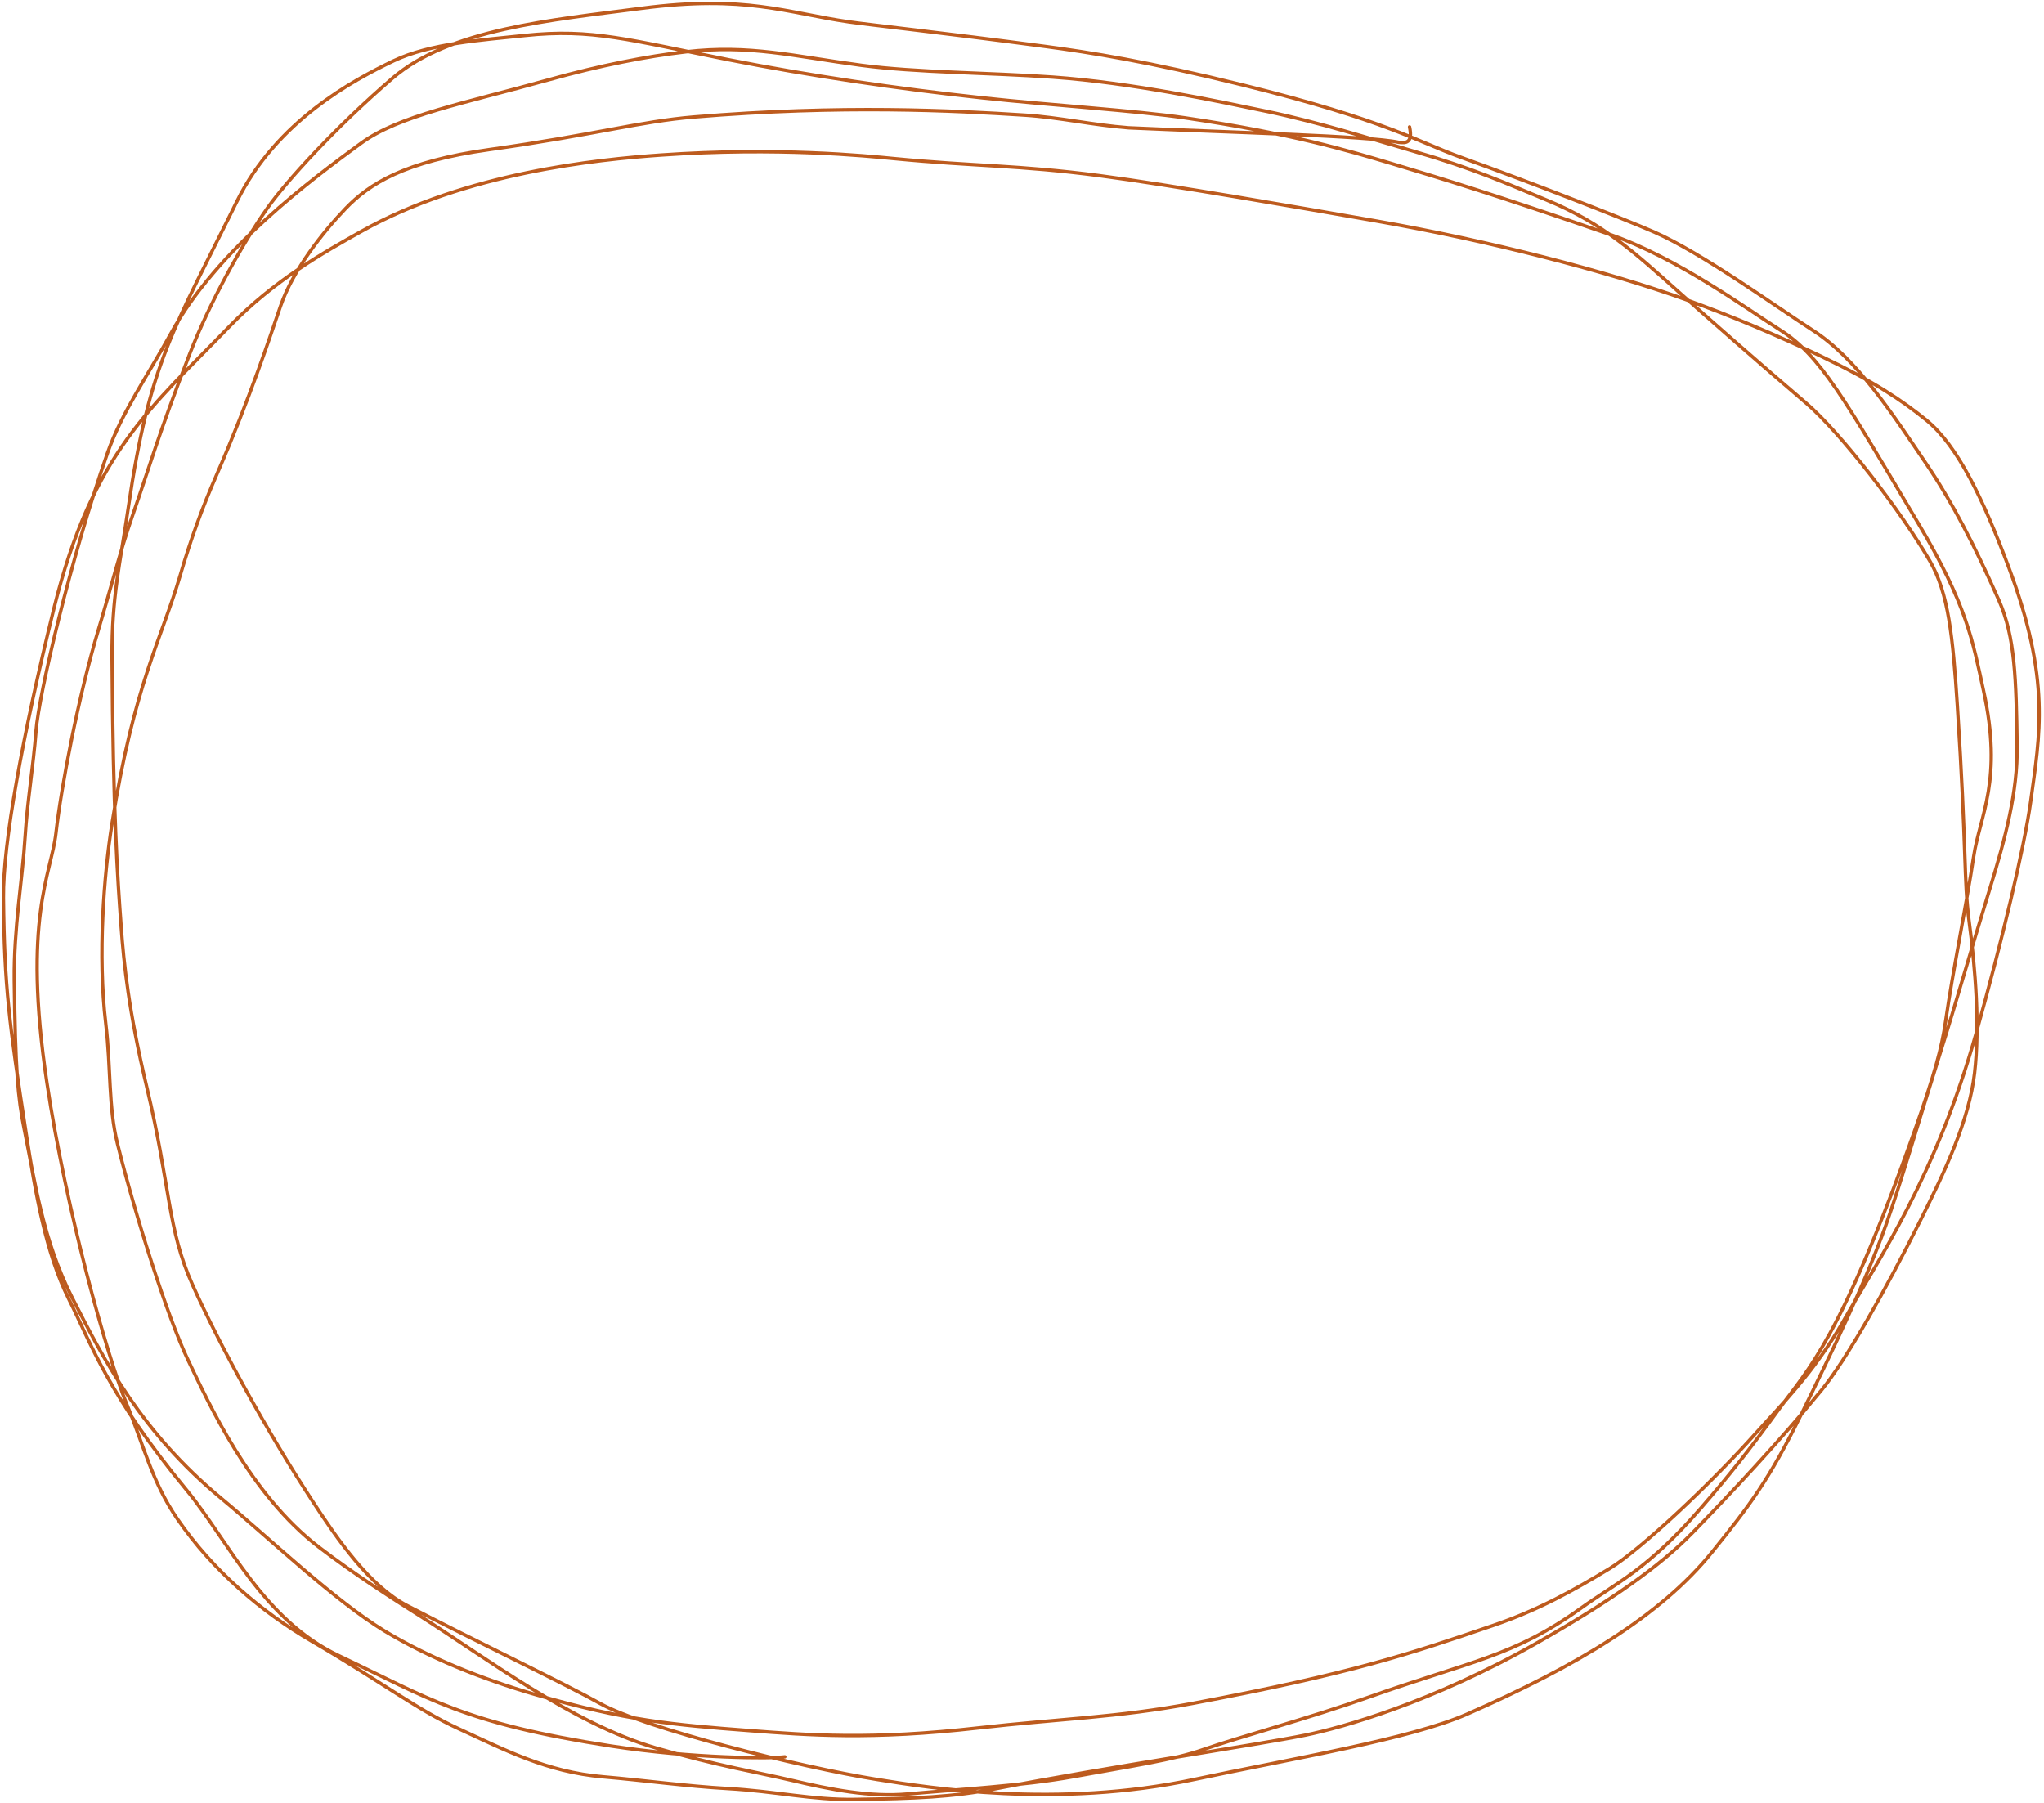 <?xml version="1.0" encoding="UTF-8"?> <svg xmlns="http://www.w3.org/2000/svg" width="602" height="531" viewBox="0 0 602 531" fill="none"><path d="M231.14 517.378C227.428 517.906 204.132 517.922 180.044 514.202C136.502 507.478 126.66 500.322 99.78 487.57C77.401 476.954 67.428 453.954 54.94 438.794C31.711 410.595 26.916 395.842 20.228 382.498C13.448 368.971 10.372 351.106 7.684 333.722C2.679 301.356 1.284 290.754 1.004 264.418C0.835 248.555 6.564 216.834 15.892 179.122C27.254 133.185 44.932 119.618 67.308 96.402C80.788 82.416 95.62 74.21 106.524 68.09C137.086 50.937 175.62 46.978 194.74 45.65C229.01 43.27 255.108 45.906 263.34 46.706C286.994 49.005 299.908 48.578 323.98 51.746C344.942 54.505 383.428 61.25 405.132 65.042C438.675 70.903 473.54 79.97 496.692 88.29C509.663 92.951 523.332 98.69 536.156 104.818C551.786 112.287 560.164 117.89 567.38 123.754C576.595 131.243 584.164 147.17 591.644 167.146C604.05 200.277 600.74 216.514 598.084 235.97C596.232 249.534 589.604 277.154 582.108 303.938C570.153 346.653 552.836 371.554 542.9 389.074C534.323 404.197 523.972 414.402 517.3 421.882C503.402 437.463 482.916 456.546 474.108 461.89C463.411 468.38 453.06 474.146 439.74 478.69C415.036 487.118 398.18 492.802 351.316 501.618C329.065 505.804 311.716 506.178 288.324 508.834C256.415 512.457 238.212 510.978 220.804 509.65C198.151 507.922 184.292 506.722 157.636 499.01C141.795 494.427 126.116 488.066 113.324 480.346C98.607 471.464 79.268 452.93 65.06 441.162C41.651 421.774 30.692 400.706 21.3 382.242C12.634 365.207 10.372 348.418 7.148 332.626C5.248 323.321 4.484 314.754 4.204 288.682C4.036 273.098 6.596 259.298 7.404 246.226C8.019 236.267 9.796 225.698 10.604 215.282C11.461 204.229 20.932 164.098 31.644 133.442C35.835 121.448 43.908 109.954 50.308 98.234C63.948 73.255 92.356 52.418 106.3 42.202C117.462 34.024 136.644 30.466 161.452 23.538C176.845 19.239 190.564 16.578 202.02 15.25C220.839 13.069 233.764 16.578 253.724 19.234C269.928 21.39 291.268 21.378 310.012 22.706C333.458 24.367 359.076 29.89 373.22 32.834C388.607 36.037 404.42 41.09 416.42 44.562C434.109 49.68 443.364 53.89 455.62 58.954C472.333 65.86 481.764 74.69 494.292 85.866C503.196 93.809 519.012 107.682 531.908 118.682C542.112 127.386 560.1 150.818 568.46 165.346C573.798 174.624 575.14 187.202 576.468 207.658C579.256 250.607 578.34 259.202 579.932 271.194C581.815 285.382 583.14 302.338 581.548 316.002C579.931 329.878 573.028 344.514 565.572 359.45C555.242 380.143 543.716 400.514 536.5 409.346C524.536 423.989 509.572 440.002 498.396 451.458C488.832 461.261 474.42 471.458 452.916 483.682C421.581 501.494 394.932 508.834 384.548 510.962C370.811 513.777 325.412 520.514 293.596 526.698C280.344 529.274 269.604 529.634 251.74 529.914C239.102 530.112 228.516 527.522 214.396 526.714C201.793 525.993 190.116 524.322 177.596 523.25C160.94 521.824 148.548 515.266 135.188 509.138C122.647 503.386 112.804 495.554 91.756 483.29C76.862 474.612 62.692 462.53 52.236 447.298C44.719 436.348 42.372 425.698 37.292 413.426C31.674 399.856 19.492 356.674 13.812 318.842C6.551 270.479 15.14 257.186 16.468 245.418C18.028 231.594 23.108 204.994 28.988 185.434C32.424 174.004 35.396 162.242 39.124 151.554C43.909 137.834 46.596 128.098 55.9 104.138C61.494 89.732 71.076 72.162 78.852 61.138C84.188 53.573 98.756 37.506 115.612 23.018C132.46 8.537 162.148 5.954 188.908 2.45C219.646 -1.575 231.62 3.778 250.004 6.434C256.124 7.318 277.348 9.618 307.468 13.618C321.166 15.437 338.196 18.146 366.132 25.058C408.476 35.535 417.22 41.634 430.556 46.426C450.49 53.589 478.564 64.546 487.108 68.298C501.304 74.532 522.788 90.114 534.036 97.354C546.932 105.655 557.476 122.082 567.108 136.266C574.974 147.849 581.508 160.514 588.716 176.786C593.52 187.631 593.796 200.002 594.076 219.698C594.267 233.155 590.628 246.882 586.092 261.586C580.109 280.978 576.228 294.882 571.428 310.114C564.337 332.616 559.716 348.738 555.42 360.81C549.437 377.622 539.428 398.402 530.38 416.762C520.965 435.867 515.428 443.202 504.26 457.05C489.085 475.866 464.356 490.626 432.052 504.802C415.284 512.16 380.772 517.858 351.764 524.026C311.359 532.617 273.444 526.466 258.372 524.05C235.604 520.4 189.668 508.898 176.772 501.666C166.677 496.005 140.132 483.33 119.988 472.874C108.845 467.09 99.46 453.442 91.972 441.962C78.833 421.819 64.836 396.482 56.756 378.498C49.219 361.722 50.34 349.954 43.172 319.906C37.907 297.838 36.484 283.842 35.676 272.882C34.635 258.761 33.284 239.554 33.004 193.562C32.894 175.489 35.396 165.954 37.788 149.482C44.036 106.453 51.396 96.642 69.724 59.394C81.433 35.597 104.1 23.586 115.908 17.922C126.617 12.785 142.02 11.778 154.548 10.45C174.47 8.338 185.22 11.778 214.756 17.618C238.126 22.239 264.676 26.178 289.444 28.834C309.932 31.031 334.532 32.578 348.932 34.698C380.029 39.276 396.9 44.29 410.3 48.298C424.107 52.428 441.22 57.634 474.212 69.066C494.004 75.924 514.82 91.202 524.172 97.09C536.145 104.628 543.108 117.346 564.916 154.018C579.381 178.343 580.996 188.802 584.196 203.434C589.961 229.795 583.14 240.002 581.284 252.258C579.078 266.821 575.172 285.762 573.012 300.802C571.933 308.316 569.812 316.274 563.996 332.698C542.046 394.682 532.484 403.202 523.98 414.93C515.252 426.966 509.572 434.146 501.052 443.994C485.103 462.429 475.972 466.146 465.596 473.61C445.818 487.837 433.316 489.09 403.26 499.738C385.624 505.986 365.092 511.49 354.372 515.234C345.675 518.271 333.604 520.034 316.004 523.234C301.232 525.92 281.86 526.978 267.46 528.306C256.288 529.336 244.516 526.978 233.316 524.322C223.39 521.968 211.46 520.066 193.092 514.738C168.717 507.668 142.308 487.65 123.972 476.066C115.952 471 104.292 463.554 93.844 455.546C73.667 440.081 61.572 413.442 55.428 400.626C49.257 387.753 39.748 357.602 34.612 336.89C31.842 325.72 32.74 314.754 31.148 301.434C28.739 281.282 30.596 257.698 32.988 242.538C39.399 201.902 47.652 187.874 52.988 169.706C56.282 158.491 59.396 149.954 63.916 139.562C73.686 117.098 79.652 98.754 82.596 90.21C86.283 79.508 95.108 68.354 101.78 61.402C108.74 54.15 119.076 47.554 144.092 44.058C175.103 39.724 188.42 35.778 204.372 34.45C248.036 30.815 280.996 32.578 301.772 33.906C312.189 34.572 321.764 36.834 332.428 37.642C361.62 38.978 403.364 40.034 411.908 41.906C414.052 42.178 416.164 42.178 415.14 37.378" stroke="#BD5B1E" stroke-linecap="round"></path></svg> 